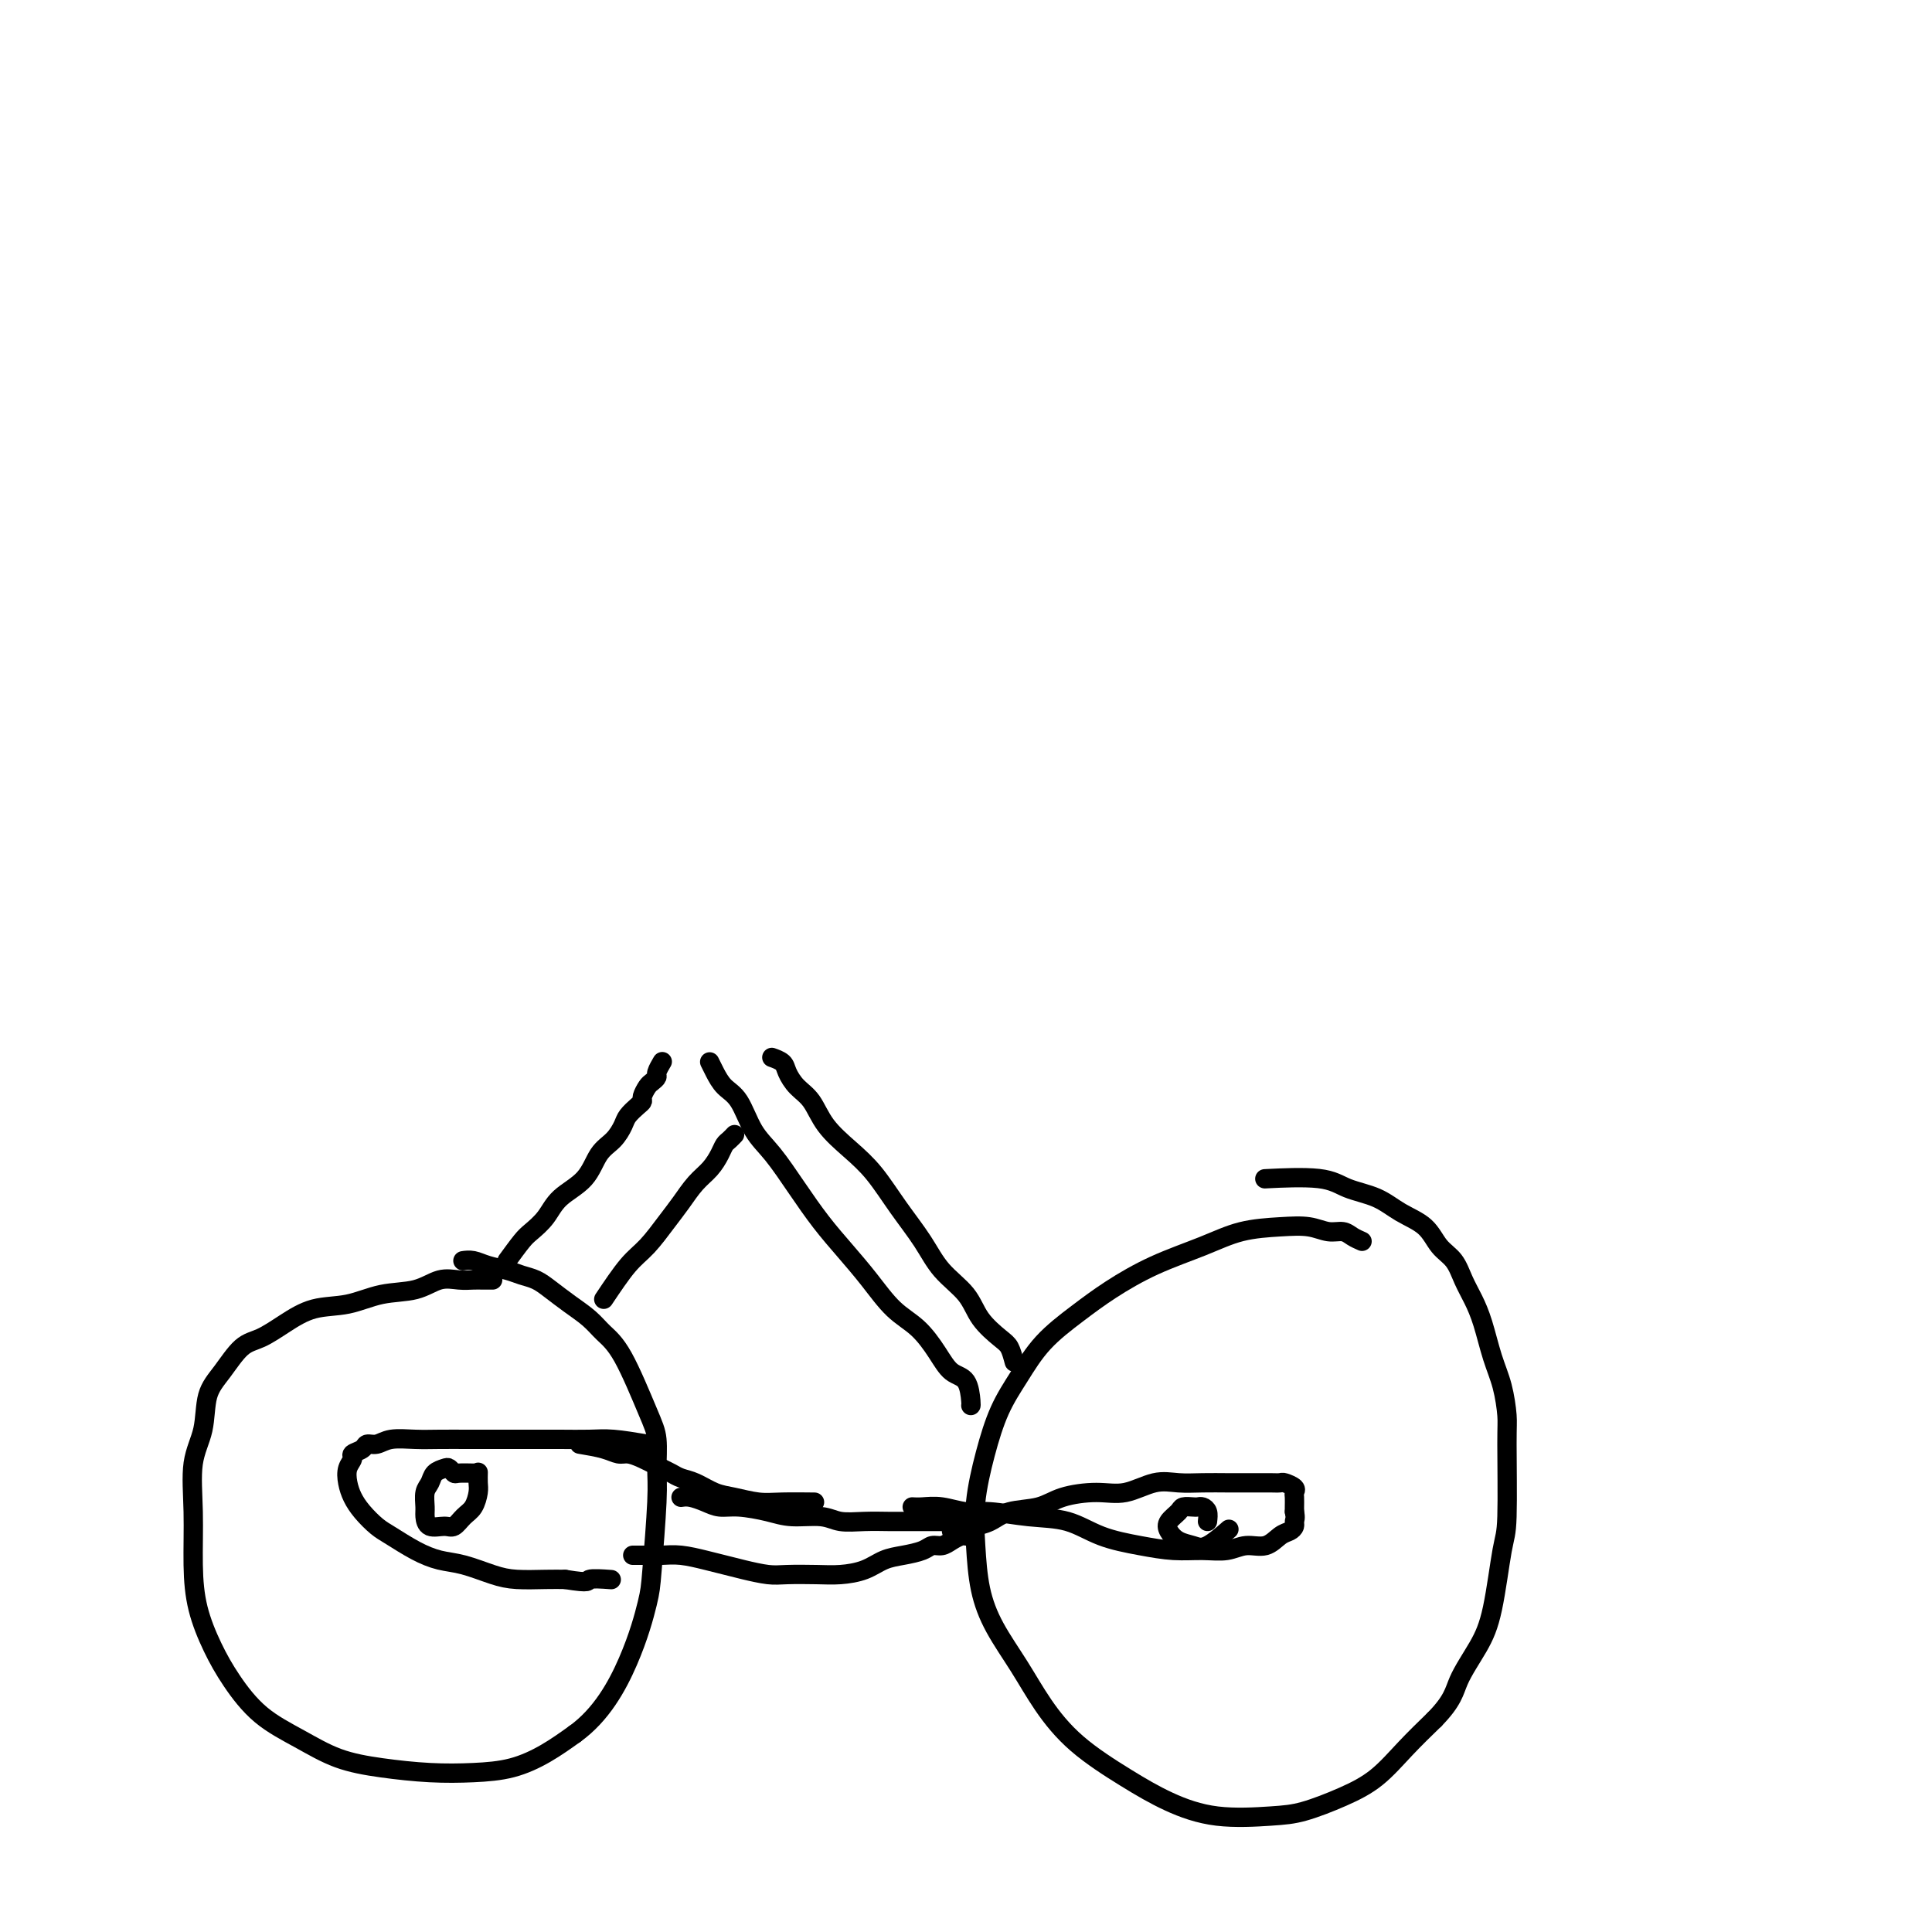 <svg viewBox='0 0 400 400' version='1.1' xmlns='http://www.w3.org/2000/svg' xmlns:xlink='http://www.w3.org/1999/xlink'><g fill='none' stroke='#000000' stroke-width='4' stroke-linecap='round' stroke-linejoin='round'><path d='M282,257c-0.687,-0.302 -1.373,-0.603 -2,-1c-0.627,-0.397 -1.194,-0.889 -2,-1c-0.806,-0.111 -1.852,0.161 -3,0c-1.148,-0.161 -2.397,-0.754 -4,-1c-1.603,-0.246 -3.561,-0.146 -6,0c-2.439,0.146 -5.360,0.337 -8,1c-2.640,0.663 -4.999,1.799 -8,3c-3.001,1.201 -6.644,2.469 -10,4c-3.356,1.531 -6.425,3.326 -9,5c-2.575,1.674 -4.657,3.227 -7,5c-2.343,1.773 -4.947,3.766 -7,6c-2.053,2.234 -3.556,4.709 -5,7c-1.444,2.291 -2.830,4.399 -4,7c-1.170,2.601 -2.124,5.694 -3,9c-0.876,3.306 -1.673,6.825 -2,10c-0.327,3.175 -0.182,6.005 0,9c0.182,2.995 0.403,6.154 1,9c0.597,2.846 1.570,5.380 3,8c1.430,2.620 3.316,5.327 5,8c1.684,2.673 3.165,5.312 5,8c1.835,2.688 4.023,5.424 7,8c2.977,2.576 6.743,4.990 10,7c3.257,2.010 6.003,3.616 9,5c2.997,1.384 6.243,2.546 10,3c3.757,0.454 8.026,0.199 11,0c2.974,-0.199 4.653,-0.340 7,-1c2.347,-0.660 5.361,-1.837 8,-3c2.639,-1.163 4.903,-2.313 7,-4c2.097,-1.687 4.028,-3.911 6,-6c1.972,-2.089 3.986,-4.045 6,-6'/><path d='M297,356c3.870,-3.944 4.046,-5.804 5,-8c0.954,-2.196 2.686,-4.727 4,-7c1.314,-2.273 2.209,-4.286 3,-8c0.791,-3.714 1.478,-9.129 2,-12c0.522,-2.871 0.880,-3.199 1,-7c0.120,-3.801 0.002,-11.075 0,-15c-0.002,-3.925 0.113,-4.500 0,-6c-0.113,-1.500 -0.453,-3.927 -1,-6c-0.547,-2.073 -1.300,-3.794 -2,-6c-0.700,-2.206 -1.346,-4.896 -2,-7c-0.654,-2.104 -1.317,-3.620 -2,-5c-0.683,-1.380 -1.385,-2.623 -2,-4c-0.615,-1.377 -1.141,-2.886 -2,-4c-0.859,-1.114 -2.049,-1.831 -3,-3c-0.951,-1.169 -1.661,-2.790 -3,-4c-1.339,-1.210 -3.306,-2.009 -5,-3c-1.694,-0.991 -3.114,-2.174 -5,-3c-1.886,-0.826 -4.237,-1.293 -6,-2c-1.763,-0.707 -2.936,-1.652 -6,-2c-3.064,-0.348 -8.018,-0.099 -10,0c-1.982,0.099 -0.991,0.050 0,0'/><path d='M102,265c-0.685,0.004 -1.370,0.008 -2,0c-0.630,-0.008 -1.205,-0.028 -2,0c-0.795,0.028 -1.809,0.106 -3,0c-1.191,-0.106 -2.557,-0.395 -4,0c-1.443,0.395 -2.962,1.473 -5,2c-2.038,0.527 -4.597,0.502 -7,1c-2.403,0.498 -4.652,1.520 -7,2c-2.348,0.480 -4.795,0.417 -7,1c-2.205,0.583 -4.167,1.812 -6,3c-1.833,1.188 -3.537,2.336 -5,3c-1.463,0.664 -2.687,0.844 -4,2c-1.313,1.156 -2.716,3.287 -4,5c-1.284,1.713 -2.450,3.007 -3,5c-0.550,1.993 -0.486,4.683 -1,7c-0.514,2.317 -1.608,4.260 -2,7c-0.392,2.740 -0.084,6.278 0,10c0.084,3.722 -0.056,7.629 0,11c0.056,3.371 0.308,6.207 1,9c0.692,2.793 1.823,5.543 3,8c1.177,2.457 2.400,4.623 4,7c1.600,2.377 3.576,4.966 6,7c2.424,2.034 5.296,3.512 8,5c2.704,1.488 5.239,2.986 8,4c2.761,1.014 5.749,1.546 9,2c3.251,0.454 6.766,0.832 10,1c3.234,0.168 6.186,0.128 9,0c2.814,-0.128 5.488,-0.342 8,-1c2.512,-0.658 4.860,-1.759 7,-3c2.140,-1.241 4.070,-2.620 6,-4'/><path d='M119,359c5.509,-3.966 8.782,-9.882 11,-15c2.218,-5.118 3.380,-9.439 4,-12c0.620,-2.561 0.699,-3.360 1,-7c0.301,-3.640 0.826,-10.119 1,-14c0.174,-3.881 -0.001,-5.164 0,-7c0.001,-1.836 0.178,-4.224 0,-6c-0.178,-1.776 -0.711,-2.940 -2,-6c-1.289,-3.060 -3.335,-8.017 -5,-11c-1.665,-2.983 -2.949,-3.993 -4,-5c-1.051,-1.007 -1.870,-2.010 -3,-3c-1.130,-0.990 -2.570,-1.967 -4,-3c-1.430,-1.033 -2.851,-2.122 -4,-3c-1.149,-0.878 -2.026,-1.545 -3,-2c-0.974,-0.455 -2.044,-0.696 -3,-1c-0.956,-0.304 -1.798,-0.670 -3,-1c-1.202,-0.330 -2.766,-0.625 -4,-1c-1.234,-0.375 -2.140,-0.832 -3,-1c-0.860,-0.168 -1.674,-0.048 -2,0c-0.326,0.048 -0.163,0.024 0,0'/><path d='M141,310c0.575,-0.081 1.150,-0.163 2,0c0.850,0.163 1.975,0.569 3,1c1.025,0.431 1.951,0.885 3,1c1.049,0.115 2.222,-0.109 4,0c1.778,0.109 4.161,0.551 6,1c1.839,0.449 3.132,0.905 5,1c1.868,0.095 4.309,-0.171 6,0c1.691,0.171 2.630,0.778 4,1c1.370,0.222 3.169,0.060 5,0c1.831,-0.060 3.694,-0.016 5,0c1.306,0.016 2.054,0.004 3,0c0.946,-0.004 2.089,-0.001 3,0c0.911,0.001 1.591,0.000 2,0c0.409,-0.000 0.547,-0.000 1,0c0.453,0.000 1.220,0.001 2,0c0.780,-0.001 1.574,-0.003 2,0c0.426,0.003 0.485,0.011 1,0c0.515,-0.011 1.485,-0.041 2,0c0.515,0.041 0.576,0.155 1,0c0.424,-0.155 1.212,-0.577 2,-1'/><path d='M203,314c4.833,-0.167 2.417,-0.083 0,0'/><path d='M131,322c1.016,-0.006 2.032,-0.013 3,0c0.968,0.013 1.888,0.045 3,0c1.112,-0.045 2.415,-0.166 4,0c1.585,0.166 3.450,0.619 5,1c1.550,0.381 2.784,0.690 4,1c1.216,0.310 2.414,0.619 4,1c1.586,0.381 3.561,0.832 5,1c1.439,0.168 2.341,0.052 4,0c1.659,-0.052 4.074,-0.041 6,0c1.926,0.041 3.363,0.114 5,0c1.637,-0.114 3.474,-0.413 5,-1c1.526,-0.587 2.741,-1.463 4,-2c1.259,-0.537 2.564,-0.735 4,-1c1.436,-0.265 3.004,-0.597 4,-1c0.996,-0.403 1.419,-0.879 2,-1c0.581,-0.121 1.319,0.111 2,0c0.681,-0.111 1.306,-0.566 2,-1c0.694,-0.434 1.456,-0.848 2,-1c0.544,-0.152 0.870,-0.044 1,0c0.130,0.044 0.065,0.022 0,0'/><path d='M197,317c0.183,-0.438 0.366,-0.876 1,-1c0.634,-0.124 1.720,0.065 3,0c1.280,-0.065 2.753,-0.386 4,-1c1.247,-0.614 2.267,-1.521 4,-2c1.733,-0.479 4.178,-0.528 6,-1c1.822,-0.472 3.021,-1.366 5,-2c1.979,-0.634 4.737,-1.007 7,-1c2.263,0.007 4.031,0.394 6,0c1.969,-0.394 4.140,-1.570 6,-2c1.860,-0.430 3.409,-0.115 5,0c1.591,0.115 3.223,0.031 5,0c1.777,-0.031 3.697,-0.008 5,0c1.303,0.008 1.988,0.002 3,0c1.012,-0.002 2.350,-0.001 3,0c0.650,0.001 0.613,0.003 1,0c0.387,-0.003 1.200,-0.012 2,0c0.800,0.012 1.587,0.044 2,0c0.413,-0.044 0.450,-0.163 1,0c0.550,0.163 1.611,0.607 2,1c0.389,0.393 0.104,0.734 0,1c-0.104,0.266 -0.028,0.456 0,1c0.028,0.544 0.008,1.441 0,2c-0.008,0.559 -0.004,0.779 0,1'/><path d='M268,313c0.299,1.335 0.048,1.672 0,2c-0.048,0.328 0.108,0.647 0,1c-0.108,0.353 -0.481,0.739 -1,1c-0.519,0.261 -1.183,0.395 -2,1c-0.817,0.605 -1.788,1.679 -3,2c-1.212,0.321 -2.667,-0.113 -4,0c-1.333,0.113 -2.546,0.772 -4,1c-1.454,0.228 -3.148,0.026 -5,0c-1.852,-0.026 -3.860,0.124 -6,0c-2.140,-0.124 -4.410,-0.520 -7,-1c-2.590,-0.480 -5.500,-1.042 -8,-2c-2.500,-0.958 -4.590,-2.313 -7,-3c-2.410,-0.687 -5.138,-0.706 -8,-1c-2.862,-0.294 -5.856,-0.863 -8,-1c-2.144,-0.137 -3.436,0.160 -5,0c-1.564,-0.160 -3.399,-0.775 -5,-1c-1.601,-0.225 -2.970,-0.061 -4,0c-1.030,0.061 -1.723,0.017 -2,0c-0.277,-0.017 -0.139,-0.009 0,0'/><path d='M134,299c-2.538,-0.423 -5.076,-0.845 -7,-1c-1.924,-0.155 -3.233,-0.041 -5,0c-1.767,0.041 -3.991,0.011 -6,0c-2.009,-0.011 -3.803,-0.003 -6,0c-2.197,0.003 -4.797,-0.000 -7,0c-2.203,0.000 -4.007,0.004 -6,0c-1.993,-0.004 -4.173,-0.016 -6,0c-1.827,0.016 -3.300,0.060 -5,0c-1.700,-0.060 -3.626,-0.223 -5,0c-1.374,0.223 -2.195,0.833 -3,1c-0.805,0.167 -1.592,-0.108 -2,0c-0.408,0.108 -0.436,0.598 -1,1c-0.564,0.402 -1.665,0.715 -2,1c-0.335,0.285 0.097,0.540 0,1c-0.097,0.460 -0.724,1.124 -1,2c-0.276,0.876 -0.200,1.963 0,3c0.200,1.037 0.524,2.025 1,3c0.476,0.975 1.106,1.939 2,3c0.894,1.061 2.053,2.220 3,3c0.947,0.780 1.680,1.182 3,2c1.320,0.818 3.225,2.051 5,3c1.775,0.949 3.419,1.613 5,2c1.581,0.387 3.098,0.496 5,1c1.902,0.504 4.190,1.403 6,2c1.810,0.597 3.141,0.891 5,1c1.859,0.109 4.245,0.031 6,0c1.755,-0.031 2.877,-0.016 4,0'/><path d='M117,327c5.690,0.929 4.417,0.250 5,0c0.583,-0.250 3.024,-0.071 4,0c0.976,0.071 0.488,0.036 0,0'/><path d='M250,315c0.087,-0.732 0.174,-1.465 0,-2c-0.174,-0.535 -0.609,-0.873 -1,-1c-0.391,-0.127 -0.739,-0.042 -1,0c-0.261,0.042 -0.435,0.041 -1,0c-0.565,-0.041 -1.519,-0.124 -2,0c-0.481,0.124 -0.487,0.453 -1,1c-0.513,0.547 -1.531,1.312 -2,2c-0.469,0.688 -0.388,1.297 0,2c0.388,0.703 1.082,1.498 2,2c0.918,0.502 2.061,0.712 3,1c0.939,0.288 1.676,0.654 3,0c1.324,-0.654 3.235,-2.330 4,-3c0.765,-0.670 0.382,-0.335 0,0'/><path d='M99,305c-0.106,0.008 -0.212,0.016 -1,0c-0.788,-0.016 -2.256,-0.055 -3,0c-0.744,0.055 -0.762,0.203 -1,0c-0.238,-0.203 -0.694,-0.757 -1,-1c-0.306,-0.243 -0.460,-0.174 -1,0c-0.540,0.174 -1.466,0.455 -2,1c-0.534,0.545 -0.678,1.355 -1,2c-0.322,0.645 -0.823,1.125 -1,2c-0.177,0.875 -0.031,2.145 0,3c0.031,0.855 -0.052,1.295 0,2c0.052,0.705 0.241,1.676 1,2c0.759,0.324 2.088,-0.000 3,0c0.912,0.000 1.407,0.324 2,0c0.593,-0.324 1.283,-1.296 2,-2c0.717,-0.704 1.460,-1.142 2,-2c0.540,-0.858 0.877,-2.137 1,-3c0.123,-0.863 0.033,-1.309 0,-2c-0.033,-0.691 -0.009,-1.626 0,-2c0.009,-0.374 0.005,-0.187 0,0'/><path d='M120,299c1.818,0.305 3.635,0.610 5,1c1.365,0.390 2.277,0.864 3,1c0.723,0.136 1.257,-0.065 2,0c0.743,0.065 1.696,0.398 3,1c1.304,0.602 2.960,1.475 4,2c1.040,0.525 1.463,0.704 2,1c0.537,0.296 1.189,0.710 2,1c0.811,0.290 1.782,0.456 3,1c1.218,0.544 2.685,1.466 4,2c1.315,0.534 2.480,0.679 4,1c1.520,0.321 3.397,0.818 5,1c1.603,0.182 2.932,0.049 5,0c2.068,-0.049 4.877,-0.014 6,0c1.123,0.014 0.562,0.007 0,0'/><path d='M201,291c0.040,-0.007 0.080,-0.014 0,-1c-0.080,-0.986 -0.281,-2.950 -1,-4c-0.719,-1.050 -1.955,-1.185 -3,-2c-1.045,-0.815 -1.899,-2.310 -3,-4c-1.101,-1.690 -2.450,-3.577 -4,-5c-1.550,-1.423 -3.302,-2.384 -5,-4c-1.698,-1.616 -3.342,-3.888 -5,-6c-1.658,-2.112 -3.329,-4.064 -5,-6c-1.671,-1.936 -3.343,-3.856 -5,-6c-1.657,-2.144 -3.301,-4.513 -5,-7c-1.699,-2.487 -3.453,-5.092 -5,-7c-1.547,-1.908 -2.888,-3.117 -4,-5c-1.112,-1.883 -1.997,-4.438 -3,-6c-1.003,-1.562 -2.125,-2.130 -3,-3c-0.875,-0.870 -1.505,-2.042 -2,-3c-0.495,-0.958 -0.856,-1.702 -1,-2c-0.144,-0.298 -0.072,-0.149 0,0'/><path d='M210,282c-0.302,-1.130 -0.605,-2.261 -1,-3c-0.395,-0.739 -0.884,-1.087 -2,-2c-1.116,-0.913 -2.860,-2.391 -4,-4c-1.140,-1.609 -1.676,-3.350 -3,-5c-1.324,-1.650 -3.437,-3.210 -5,-5c-1.563,-1.790 -2.575,-3.811 -4,-6c-1.425,-2.189 -3.262,-4.547 -5,-7c-1.738,-2.453 -3.375,-5.002 -5,-7c-1.625,-1.998 -3.237,-3.445 -5,-5c-1.763,-1.555 -3.675,-3.218 -5,-5c-1.325,-1.782 -2.061,-3.682 -3,-5c-0.939,-1.318 -2.080,-2.052 -3,-3c-0.920,-0.948 -1.618,-2.110 -2,-3c-0.382,-0.890 -0.449,-1.509 -1,-2c-0.551,-0.491 -1.586,-0.855 -2,-1c-0.414,-0.145 -0.207,-0.073 0,0'/><path d='M105,261c1.118,-1.529 2.235,-3.058 3,-4c0.765,-0.942 1.177,-1.299 2,-2c0.823,-0.701 2.058,-1.748 3,-3c0.942,-1.252 1.590,-2.709 3,-4c1.410,-1.291 3.581,-2.414 5,-4c1.419,-1.586 2.085,-3.633 3,-5c0.915,-1.367 2.077,-2.054 3,-3c0.923,-0.946 1.605,-2.150 2,-3c0.395,-0.850 0.501,-1.345 1,-2c0.499,-0.655 1.390,-1.471 2,-2c0.610,-0.529 0.938,-0.772 1,-1c0.062,-0.228 -0.142,-0.441 0,-1c0.142,-0.559 0.630,-1.464 1,-2c0.370,-0.536 0.621,-0.705 1,-1c0.379,-0.295 0.885,-0.718 1,-1c0.115,-0.282 -0.161,-0.422 0,-1c0.161,-0.578 0.760,-1.594 1,-2c0.240,-0.406 0.120,-0.203 0,0'/><path d='M125,269c1.762,-2.632 3.525,-5.264 5,-7c1.475,-1.736 2.664,-2.575 4,-4c1.336,-1.425 2.820,-3.435 4,-5c1.180,-1.565 2.056,-2.685 3,-4c0.944,-1.315 1.954,-2.824 3,-4c1.046,-1.176 2.126,-2.017 3,-3c0.874,-0.983 1.541,-2.106 2,-3c0.459,-0.894 0.711,-1.559 1,-2c0.289,-0.441 0.616,-0.657 1,-1c0.384,-0.343 0.824,-0.812 1,-1c0.176,-0.188 0.088,-0.094 0,0'/></g>
</svg>